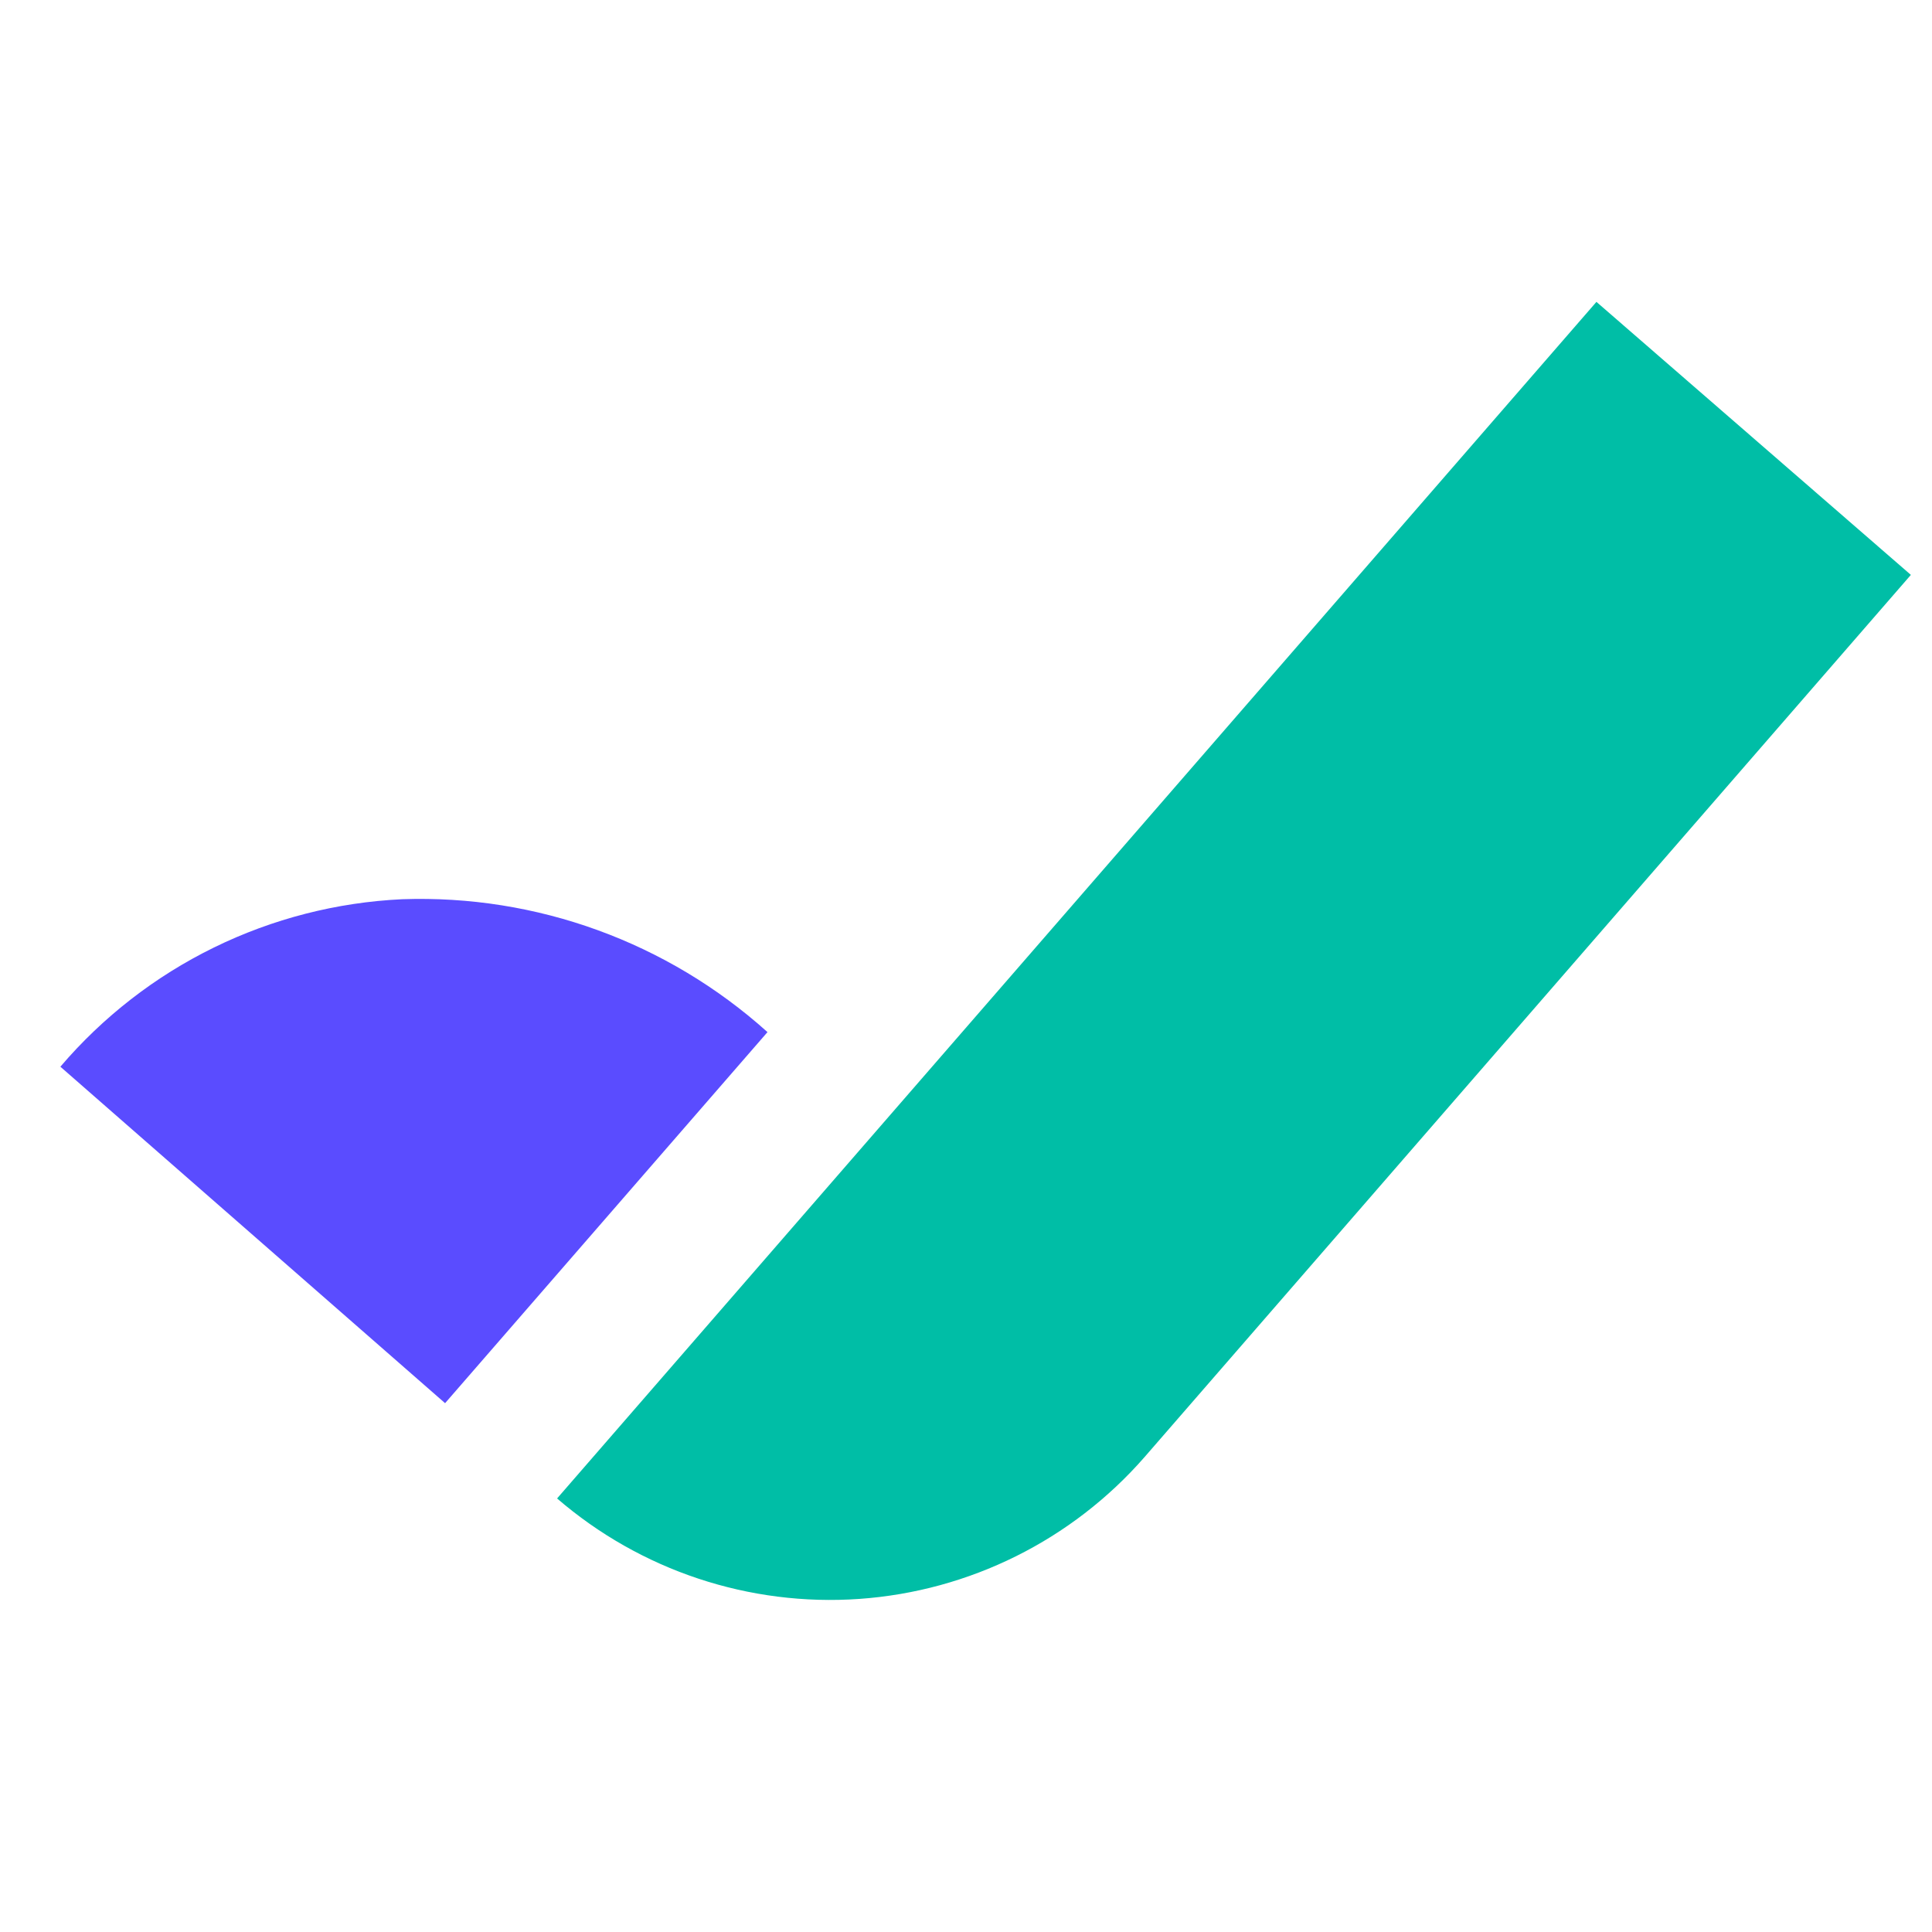 <svg width="32" height="32" viewBox="0 0 32 32" fill="none" xmlns="http://www.w3.org/2000/svg">
<path d="M18.957 24.134L31.65 9.522L26.442 5L9.227 24.819C10.611 26.013 12.411 26.611 14.234 26.483C16.057 26.354 17.755 25.51 18.957 24.134Z" fill="#00BEA6"/>
<path d="M7.372 23.241L12.712 17.095C11.056 15.605 8.887 14.816 6.661 14.894C5.578 14.945 4.517 15.217 3.543 15.694C2.569 16.171 1.704 16.843 1 17.668L7.372 23.241Z" fill="#5A4CFF"/>
</svg>
